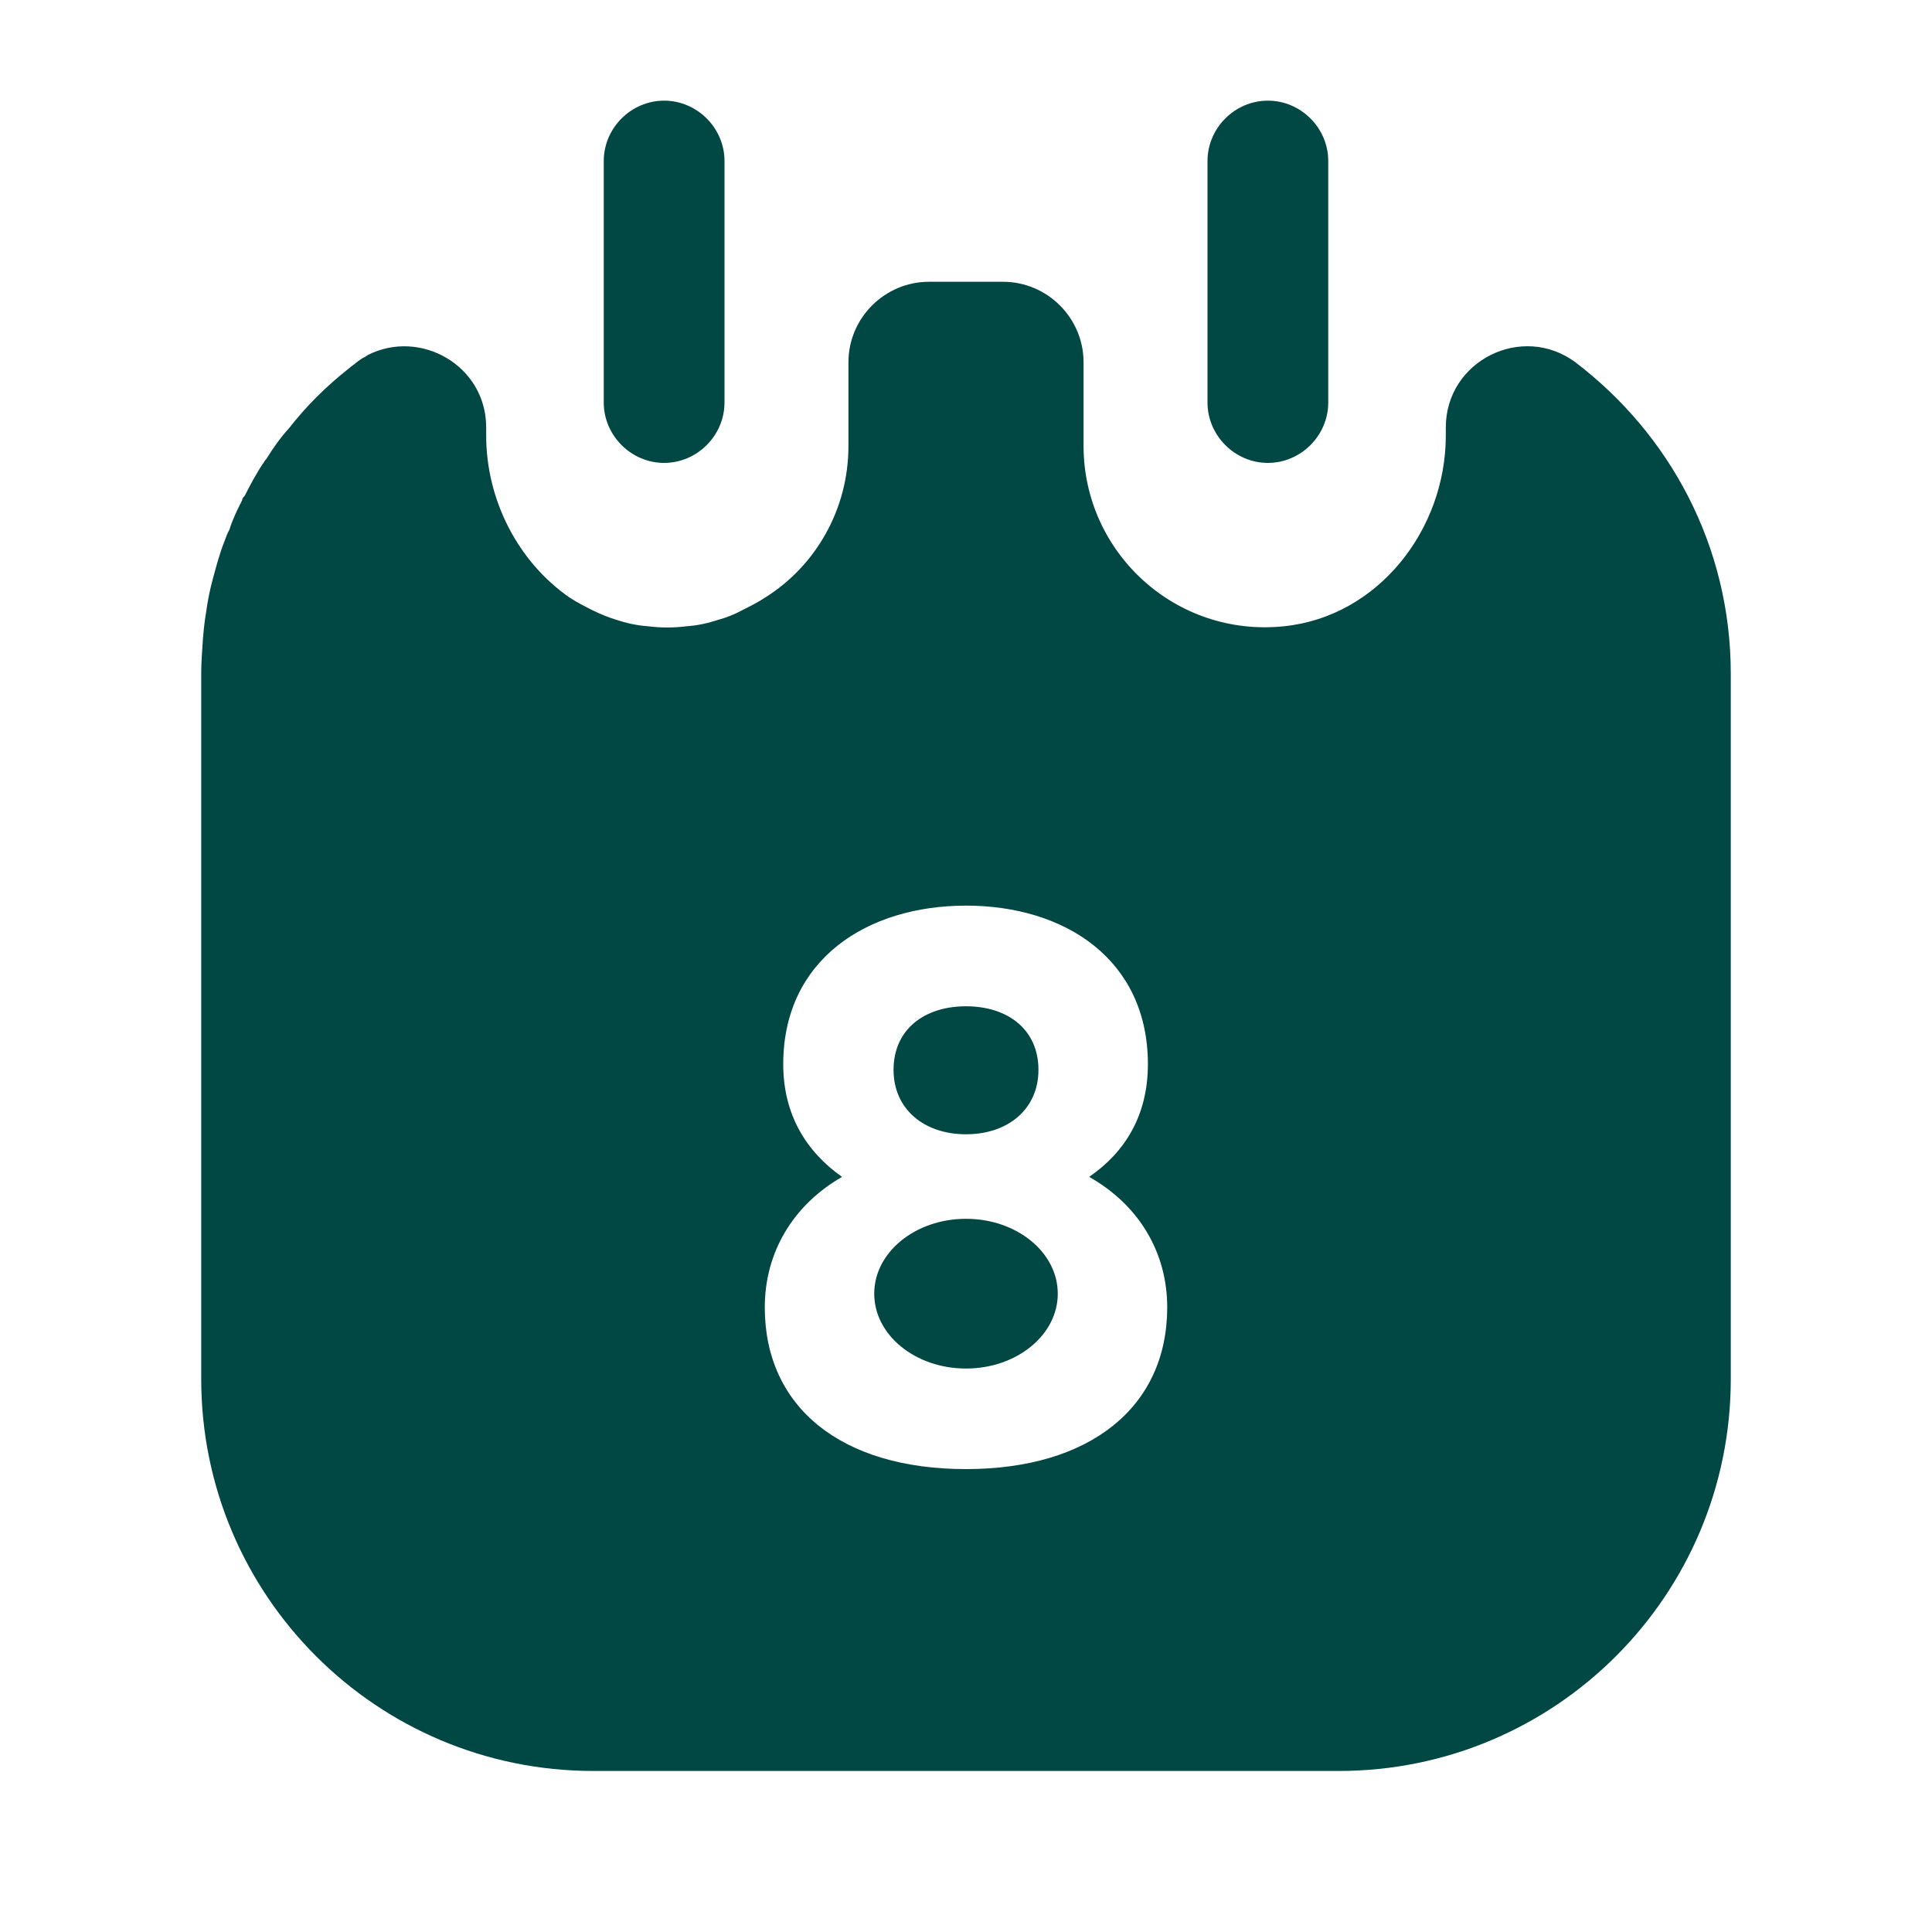 <svg xmlns="http://www.w3.org/2000/svg" fill="none" viewBox="0 0 20 20" height="20" width="20">
<path fill="#014744" d="M6.875 4.792C6.533 4.792 6.25 4.508 6.25 4.167V1.667C6.25 1.325 6.533 1.042 6.875 1.042C7.217 1.042 7.5 1.325 7.5 1.667V4.167C7.5 4.508 7.217 4.792 6.875 4.792Z"></path>
<path fill="#014744" d="M13.125 4.792C12.783 4.792 12.5 4.508 12.5 4.167V1.667C12.5 1.325 12.783 1.042 13.125 1.042C13.467 1.042 13.75 1.325 13.75 1.667V4.167C13.75 4.508 13.467 4.792 13.125 4.792Z"></path>
<path fill="#014744" d="M10 11.742C10.433 11.742 10.75 11.483 10.75 11.075C10.75 10.658 10.433 10.417 10 10.417C9.567 10.417 9.25 10.658 9.25 11.075C9.25 11.483 9.567 11.742 10 11.742Z"></path>
<path fill="#014744" d="M10 14.167C10.525 14.167 10.95 13.82 10.95 13.392C10.95 12.964 10.525 12.617 10 12.617C9.475 12.617 9.05 12.964 9.05 13.392C9.05 13.82 9.475 14.167 10 14.167Z"></path>
<path fill="#014744" d="M16.308 3.75C15.758 3.342 14.967 3.733 14.967 4.425V4.508C14.967 5.483 14.267 6.383 13.292 6.483C12.167 6.6 11.217 5.717 11.217 4.617V3.75C11.217 3.292 10.842 2.917 10.383 2.917H9.617C9.158 2.917 8.783 3.292 8.783 3.75V4.617C8.783 5.275 8.442 5.858 7.925 6.183C7.85 6.233 7.767 6.275 7.683 6.317C7.608 6.358 7.525 6.392 7.433 6.417C7.333 6.45 7.225 6.475 7.108 6.483C6.975 6.5 6.842 6.5 6.708 6.483C6.592 6.475 6.483 6.45 6.383 6.417C6.3 6.392 6.217 6.358 6.133 6.317C6.05 6.275 5.967 6.233 5.892 6.183C5.367 5.817 5.033 5.183 5.033 4.508V4.425C5.033 3.783 4.35 3.4 3.808 3.675C3.8 3.683 3.792 3.683 3.783 3.692C3.75 3.708 3.725 3.725 3.692 3.75C3.667 3.775 3.633 3.792 3.608 3.817C3.375 4 3.167 4.208 2.992 4.433C2.9 4.533 2.825 4.642 2.758 4.75C2.75 4.758 2.742 4.767 2.733 4.783C2.658 4.892 2.592 5.017 2.533 5.133C2.517 5.15 2.508 5.158 2.508 5.175C2.458 5.275 2.408 5.375 2.375 5.483C2.35 5.525 2.342 5.558 2.325 5.6C2.275 5.725 2.242 5.85 2.208 5.975C2.175 6.092 2.15 6.217 2.133 6.342C2.117 6.433 2.108 6.525 2.1 6.625C2.092 6.742 2.083 6.858 2.083 6.975V14.275C2.083 16.517 3.9 18.333 6.142 18.333H13.858C16.1 18.333 17.917 16.517 17.917 14.275V6.975C17.917 5.65 17.283 4.492 16.308 3.75ZM10 15.208C8.708 15.208 7.917 14.567 7.917 13.533C7.917 12.967 8.208 12.475 8.717 12.183C8.35 11.925 8.108 11.542 8.108 11.017C8.108 9.933 8.975 9.375 10 9.375C11.025 9.375 11.883 9.933 11.883 11.017C11.883 11.542 11.65 11.925 11.275 12.183C11.792 12.475 12.083 12.967 12.083 13.533C12.083 14.567 11.283 15.208 10 15.208Z"></path>
</svg>
